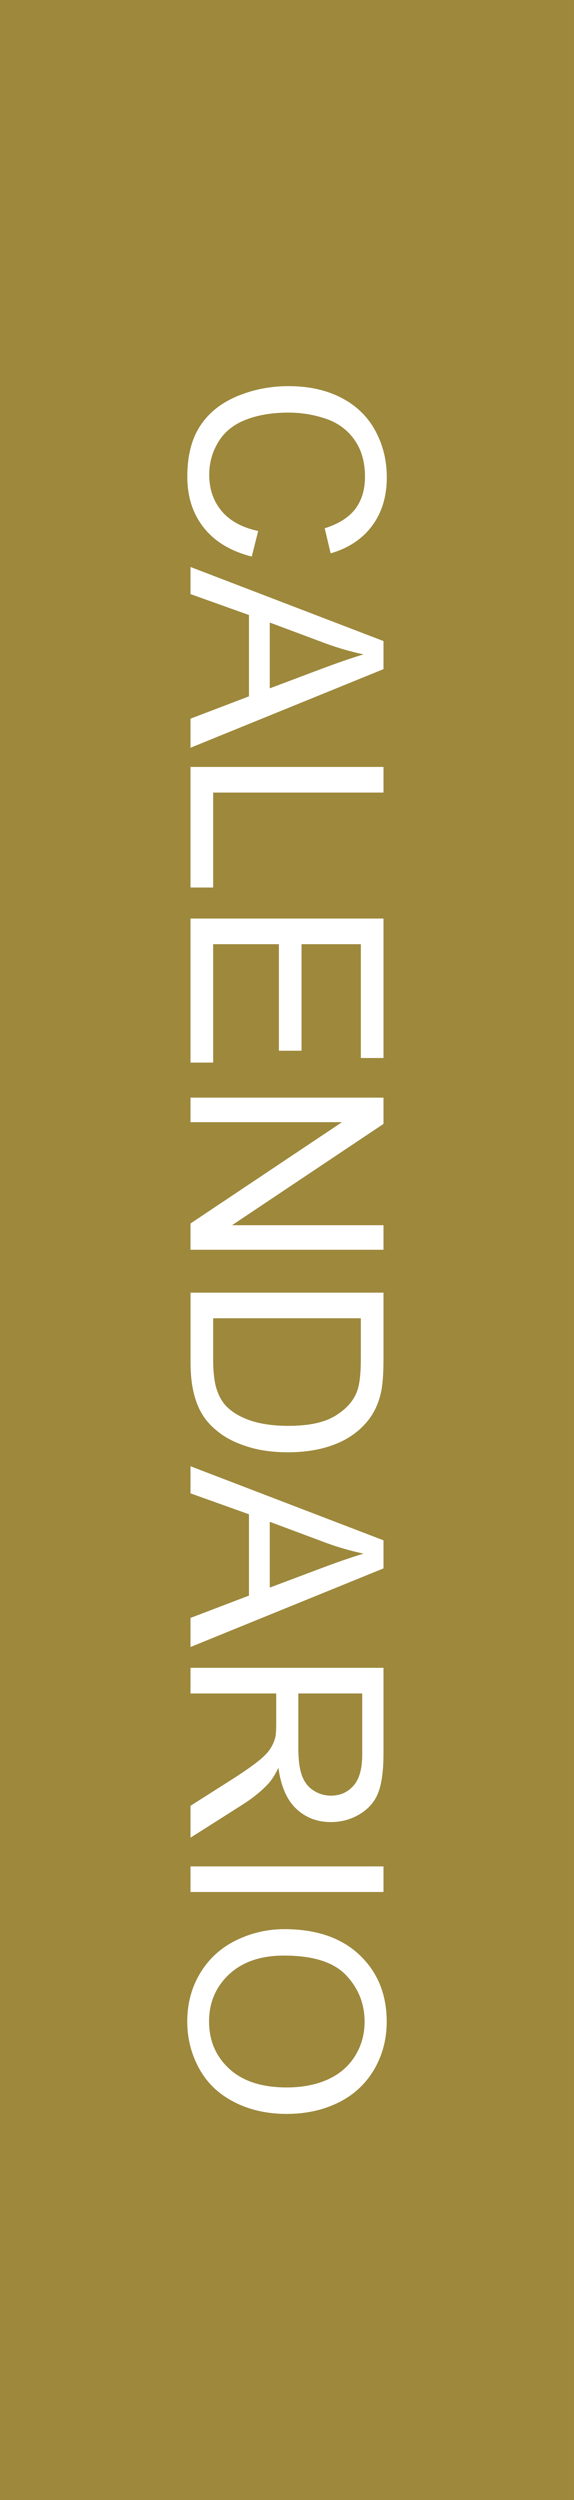 <?xml version="1.0" encoding="UTF-8"?>
<!DOCTYPE svg PUBLIC "-//W3C//DTD SVG 1.1//EN" "http://www.w3.org/Graphics/SVG/1.1/DTD/svg11.dtd">
<!-- Creator: CorelDRAW 2018 (64 Bit Versión de evaluación) -->
<svg xmlns="http://www.w3.org/2000/svg" xml:space="preserve" width="18.031mm" height="78.487mm" version="1.1" style="shape-rendering:geometricPrecision; text-rendering:geometricPrecision; image-rendering:optimizeQuality; fill-rule:evenodd; clip-rule:evenodd"
viewBox="0 0 116.33 506.37"
 xmlns:xlink="http://www.w3.org/1999/xlink">
 <rect x="0" y="0" width="116.33" height="506.37" fill="#333333" stroke="none"/>
 <defs>
  <style type="text/css">
   <![CDATA[
    .fil0 {fill:#9D883C;fill-rule:nonzero}
    .fil1 {fill:white;fill-rule:nonzero}
   ]]>
  </style>
 </defs>
 <g id="Capa_x0020_1">
  <rect class="fil0" transform="matrix(2.64845E-14 1 -1 2.64845E-14 116.327 -1.53477E-12)" width="506.37" height="116.33"/>
  <path class="fil1" d="M52.33 107.54l-1.31 5.19c-4.25,-1.08 -7.48,-3.03 -9.71,-5.84 -2.23,-2.81 -3.35,-6.25 -3.35,-10.32 0,-4.21 0.86,-7.63 2.58,-10.27 1.71,-2.64 4.2,-4.64 7.45,-6.02 3.26,-1.37 6.75,-2.07 10.48,-2.07 4.07,0 7.62,0.77 10.65,2.33 3.03,1.56 5.34,3.77 6.91,6.64 1.57,2.87 2.36,6.03 2.36,9.47 0,3.91 -0.99,7.2 -2.99,9.86 -1.99,2.67 -4.79,4.52 -8.39,5.57l-1.2 -5.08c2.84,-0.9 4.92,-2.22 6.21,-3.94 1.3,-1.72 1.95,-3.89 1.95,-6.5 0,-2.99 -0.72,-5.51 -2.16,-7.52 -1.44,-2.01 -3.38,-3.43 -5.8,-4.24 -2.43,-0.82 -4.93,-1.23 -7.51,-1.23 -3.32,0 -6.23,0.48 -8.7,1.45 -2.49,0.97 -4.33,2.47 -5.56,4.51 -1.23,2.04 -1.84,4.24 -1.84,6.62 0,2.9 0.84,5.33 2.5,7.34 1.67,2 4.15,3.36 7.45,4.07z"/>
  <path id="1" class="fil1" d="M38.61 114.84l39.11 15 0 5.69 -39.11 15.92 0 -5.89 11.85 -4.52 0 -16.47 -11.85 -4.24 0 -5.49zm16.06 11.25l0 13.33 10.84 -4.08c3.3,-1.23 6.02,-2.16 8.17,-2.8 -2.55,-0.54 -5.05,-1.26 -7.53,-2.16l-11.48 -4.29z"/>
  <polygon id="2" class="fil1" points="38.61,155.34 77.72,155.34 77.72,160.53 43.2,160.53 43.2,179.76 38.61,179.76 "/>
  <polygon id="3" class="fil1" points="38.61,186.05 77.72,186.05 77.72,214.29 73.13,214.29 73.13,191.24 61.11,191.24 61.11,212.82 56.52,212.82 56.52,191.24 43.2,191.24 43.2,215.22 38.61,215.22 "/>
  <polygon id="4" class="fil1" points="38.61,222.32 77.72,222.32 77.72,227.64 47.02,248.16 77.72,248.16 77.72,253.13 38.61,253.13 38.61,247.81 69.31,227.29 38.61,227.29 "/>
  <path id="5" class="fil1" d="M38.61 261.82l39.11 0 0 13.47c0,3.04 -0.18,5.36 -0.56,6.96 -0.52,2.24 -1.46,4.15 -2.8,5.74 -1.75,2.07 -3.97,3.61 -6.68,4.62 -2.71,1.03 -5.82,1.54 -9.3,1.54 -2.97,0 -5.6,-0.35 -7.89,-1.04 -2.29,-0.69 -4.2,-1.58 -5.7,-2.67 -1.5,-1.09 -2.69,-2.28 -3.54,-3.57 -0.86,-1.28 -1.52,-2.84 -1.97,-4.66 -0.45,-1.83 -0.66,-3.92 -0.66,-6.29l0 -14.11zm4.59 5.19l0 8.34c0,2.58 0.24,4.6 0.72,6.06 0.48,1.47 1.16,2.63 2.03,3.5 1.23,1.22 2.89,2.18 4.96,2.86 2.08,0.68 4.59,1.03 7.55,1.03 4.1,0 7.25,-0.67 9.45,-2.01 2.2,-1.34 3.68,-2.97 4.42,-4.89 0.54,-1.38 0.8,-3.61 0.8,-6.69l0 -8.2 -29.93 0z"/>
  <path id="6" class="fil1" d="M38.61 296.98l39.11 15 0 5.69 -39.11 15.92 0 -5.89 11.85 -4.52 0 -16.47 -11.85 -4.24 0 -5.49zm16.06 11.25l0 13.33 10.84 -4.08c3.3,-1.23 6.02,-2.16 8.17,-2.8 -2.55,-0.54 -5.05,-1.26 -7.53,-2.16l-11.48 -4.29z"/>
  <path id="7" class="fil1" d="M38.61 337.81l39.11 0 0 17.33c0,3.49 -0.36,6.13 -1.06,7.94 -0.7,1.81 -1.94,3.26 -3.71,4.34 -1.77,1.08 -3.74,1.63 -5.89,1.63 -2.78,0 -5.12,-0.9 -7.02,-2.69 -1.9,-1.79 -3.1,-4.56 -3.62,-8.31 -0.66,1.37 -1.31,2.41 -1.95,3.12 -1.38,1.51 -3.12,2.94 -5.21,4.28l-10.65 6.76 0 -6.46 8.14 -5.17c2.36,-1.5 4.15,-2.75 5.4,-3.72 1.25,-0.98 2.11,-1.86 2.61,-2.63 0.49,-0.76 0.84,-1.56 1.04,-2.36 0.12,-0.58 0.18,-1.54 0.18,-2.88l0 -5.99 -17.37 0 0 -5.19zm21.85 5.19l0 11.11c0,2.37 0.25,4.21 0.74,5.53 0.48,1.33 1.27,2.34 2.35,3.02 1.07,0.69 2.24,1.04 3.51,1.04 1.85,0 3.38,-0.66 4.57,-2 1.19,-1.34 1.78,-3.45 1.78,-6.34l0 -12.36 -12.95 0z"/>
  <polygon id="8" class="fil1" points="38.61,378.03 77.72,378.03 77.72,383.21 38.61,383.21 "/>
  <path id="9" class="fil1" d="M57.64 390.74c6.48,0 11.56,1.75 15.23,5.23 3.67,3.49 5.5,7.98 5.5,13.5 0,3.61 -0.87,6.86 -2.59,9.77 -1.72,2.89 -4.12,5.11 -7.21,6.63 -3.08,1.52 -6.57,2.29 -10.48,2.29 -3.96,0 -7.51,-0.8 -10.63,-2.4 -3.13,-1.6 -5.5,-3.87 -7.1,-6.8 -1.61,-2.94 -2.41,-6.11 -2.41,-9.51 0,-3.69 0.89,-6.97 2.67,-9.88 1.77,-2.9 4.2,-5.1 7.27,-6.59 3.07,-1.49 6.32,-2.24 9.75,-2.24zm-0.09 5.35c-4.71,0 -8.41,1.27 -11.12,3.8 -2.7,2.53 -4.06,5.71 -4.06,9.53 0,3.9 1.37,7.09 4.1,9.61 2.73,2.51 6.61,3.77 11.63,3.77 3.18,0 5.95,-0.54 8.32,-1.61 2.37,-1.07 4.21,-2.65 5.51,-4.72 1.3,-2.08 1.96,-4.4 1.96,-6.97 0,-3.66 -1.26,-6.81 -3.77,-9.45 -2.51,-2.64 -6.7,-3.96 -12.57,-3.96z"/>
 </g>
</svg>
